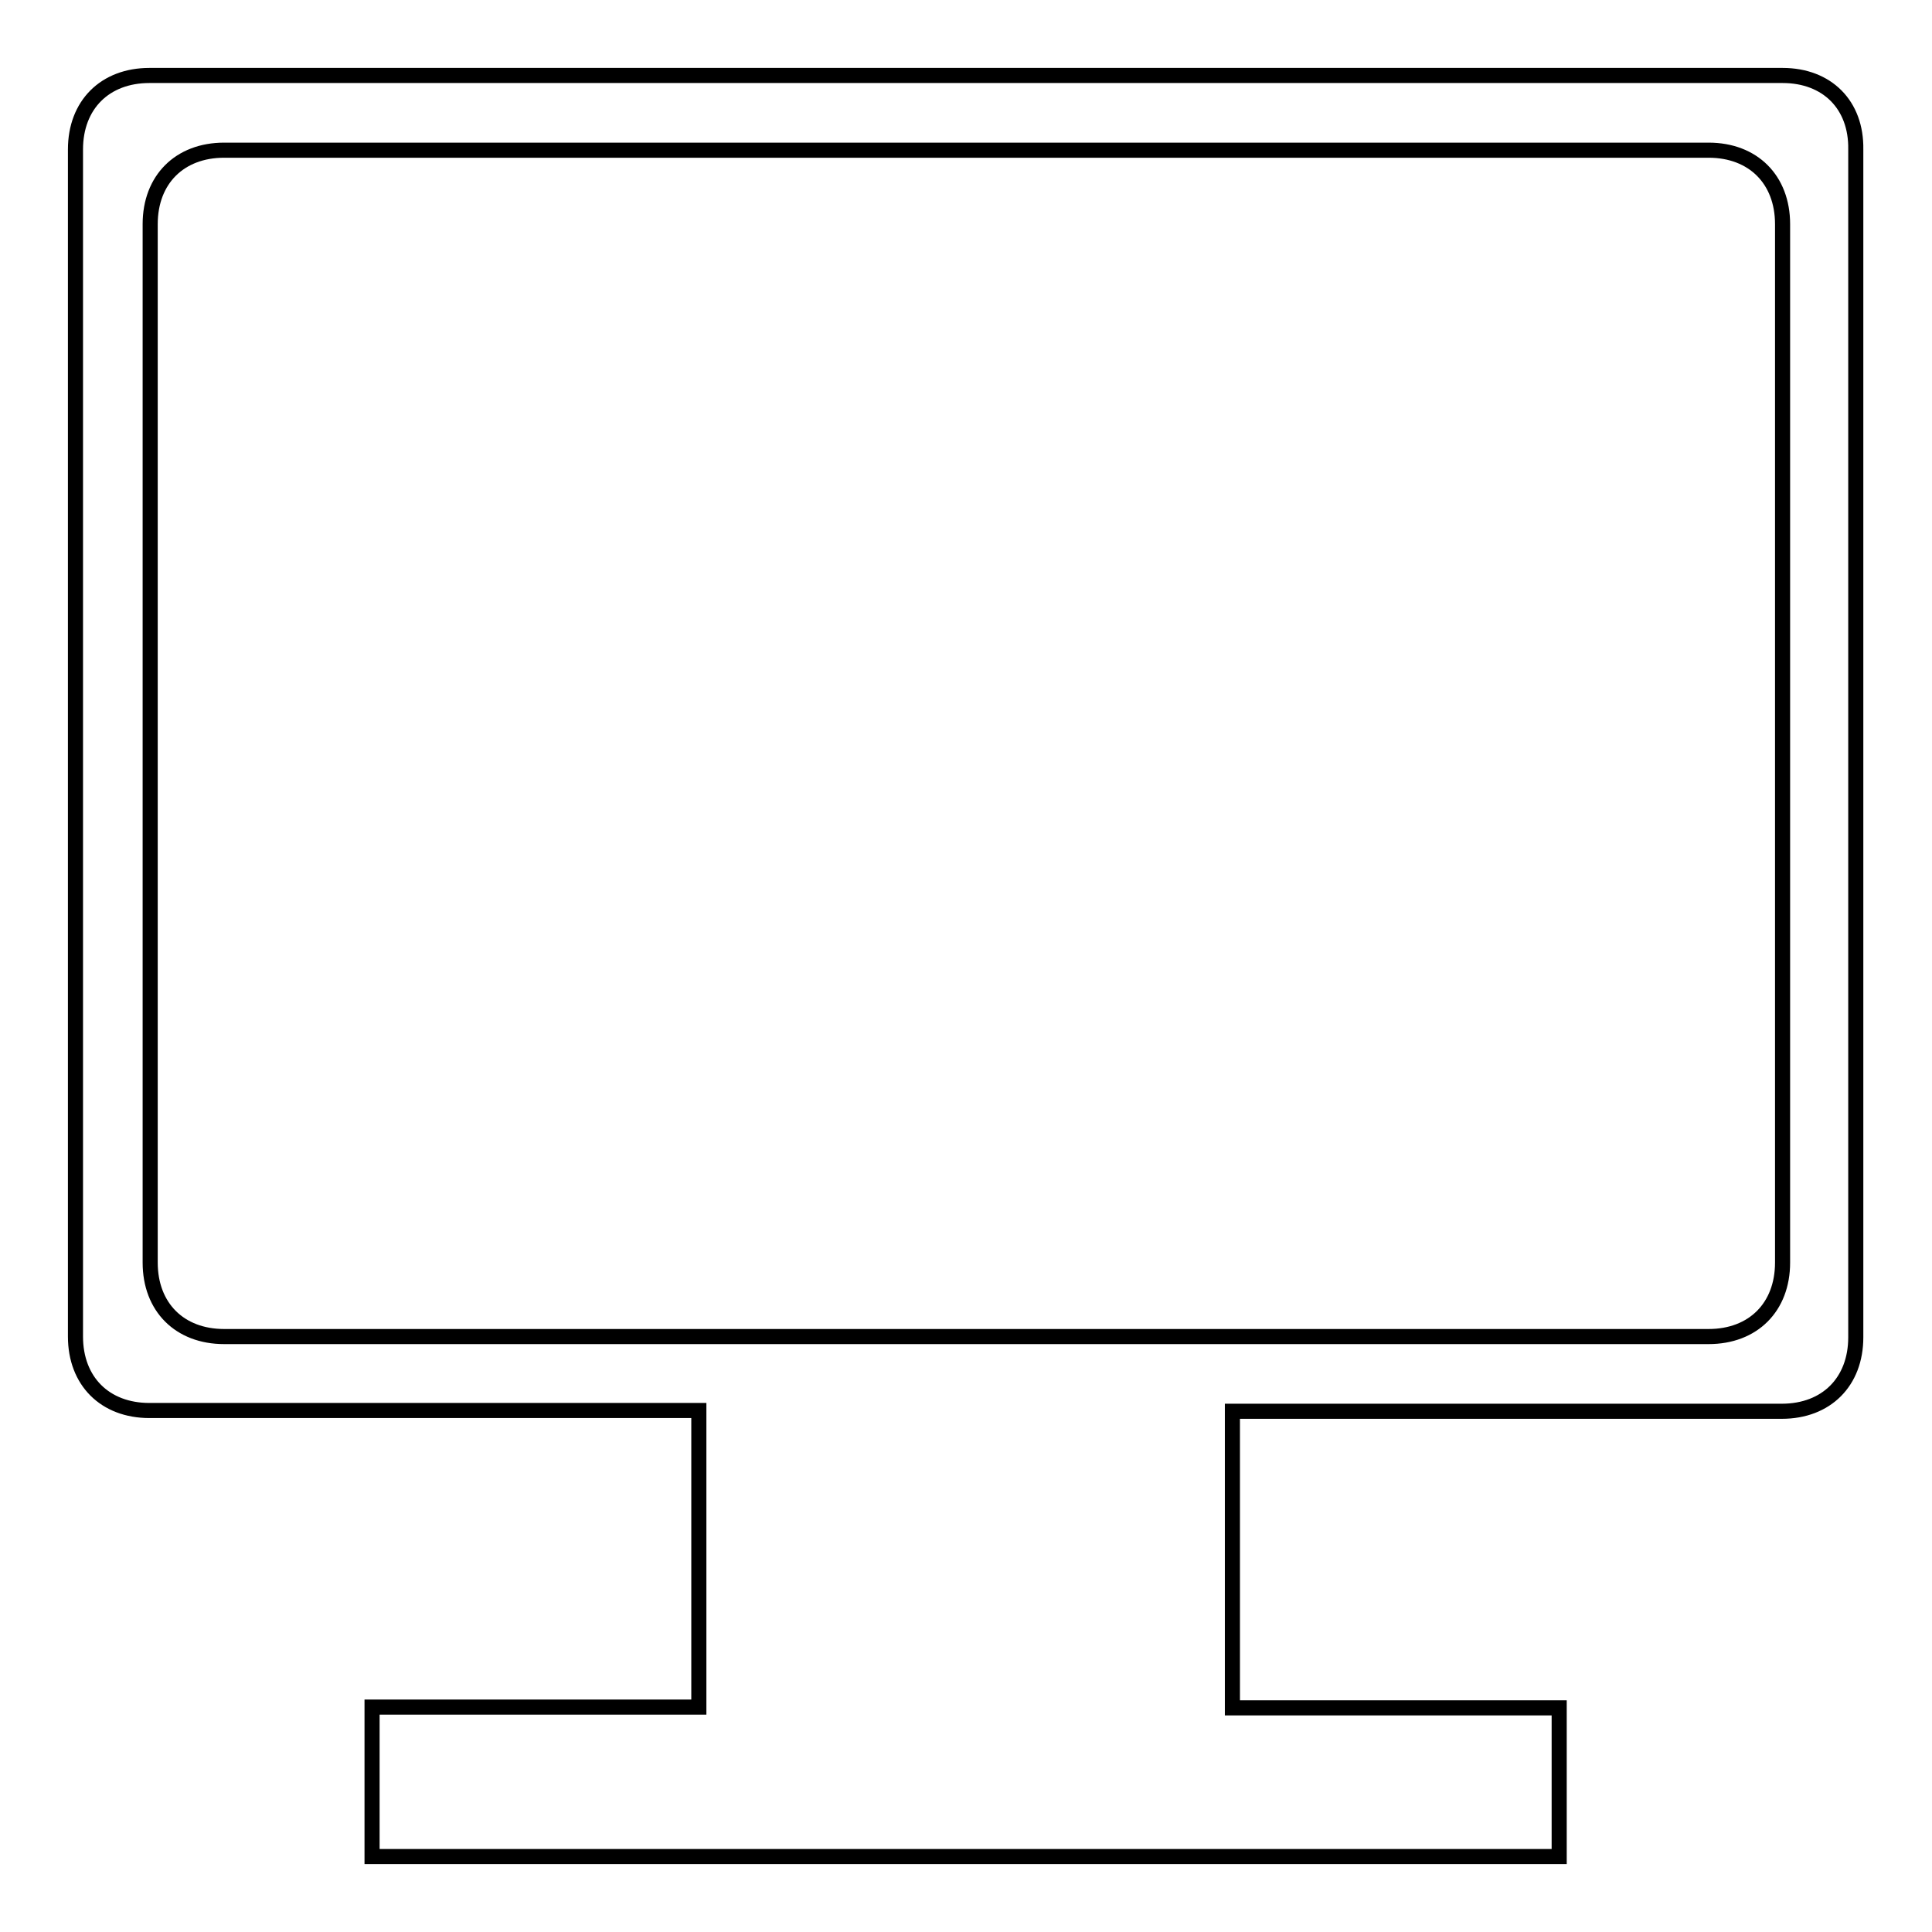 <?xml version="1.0" encoding="utf-8"?>
<!-- Svg Vector Icons : http://www.onlinewebfonts.com/icon -->
<!DOCTYPE svg PUBLIC "-//W3C//DTD SVG 1.1//EN" "http://www.w3.org/Graphics/SVG/1.1/DTD/svg11.dtd">
<svg version="1.1" xmlns="http://www.w3.org/2000/svg" xmlns:xlink="http://www.w3.org/1999/xlink" x="0px" y="0px" viewBox="0 0 256 256" enable-background="new 0 0 256 256" xml:space="preserve">
<g> <path stroke-width="2" fill-opacity="0" stroke="#000000"  d="M236.2,10H19.8c-5.9,0-9.8,3.9-9.8,9.8v157.3c0,5.9,3.9,9.8,9.8,9.8h72.8v39.3H49.3V246h157.3v-19.7h-43.3 V187h72.8c5.9,0,9.8-3.9,9.8-9.8V19.8C246,13.9,242.1,10,236.2,10z M236.2,167.3c0,5.9-3.9,9.8-9.8,9.8H29.7 c-5.9,0-9.8-3.9-9.8-9.8V29.7c0-5.9,3.9-9.8,9.8-9.8h196.7c5.9,0,9.8,3.9,9.8,9.8V167.3z"/></g>
</svg>